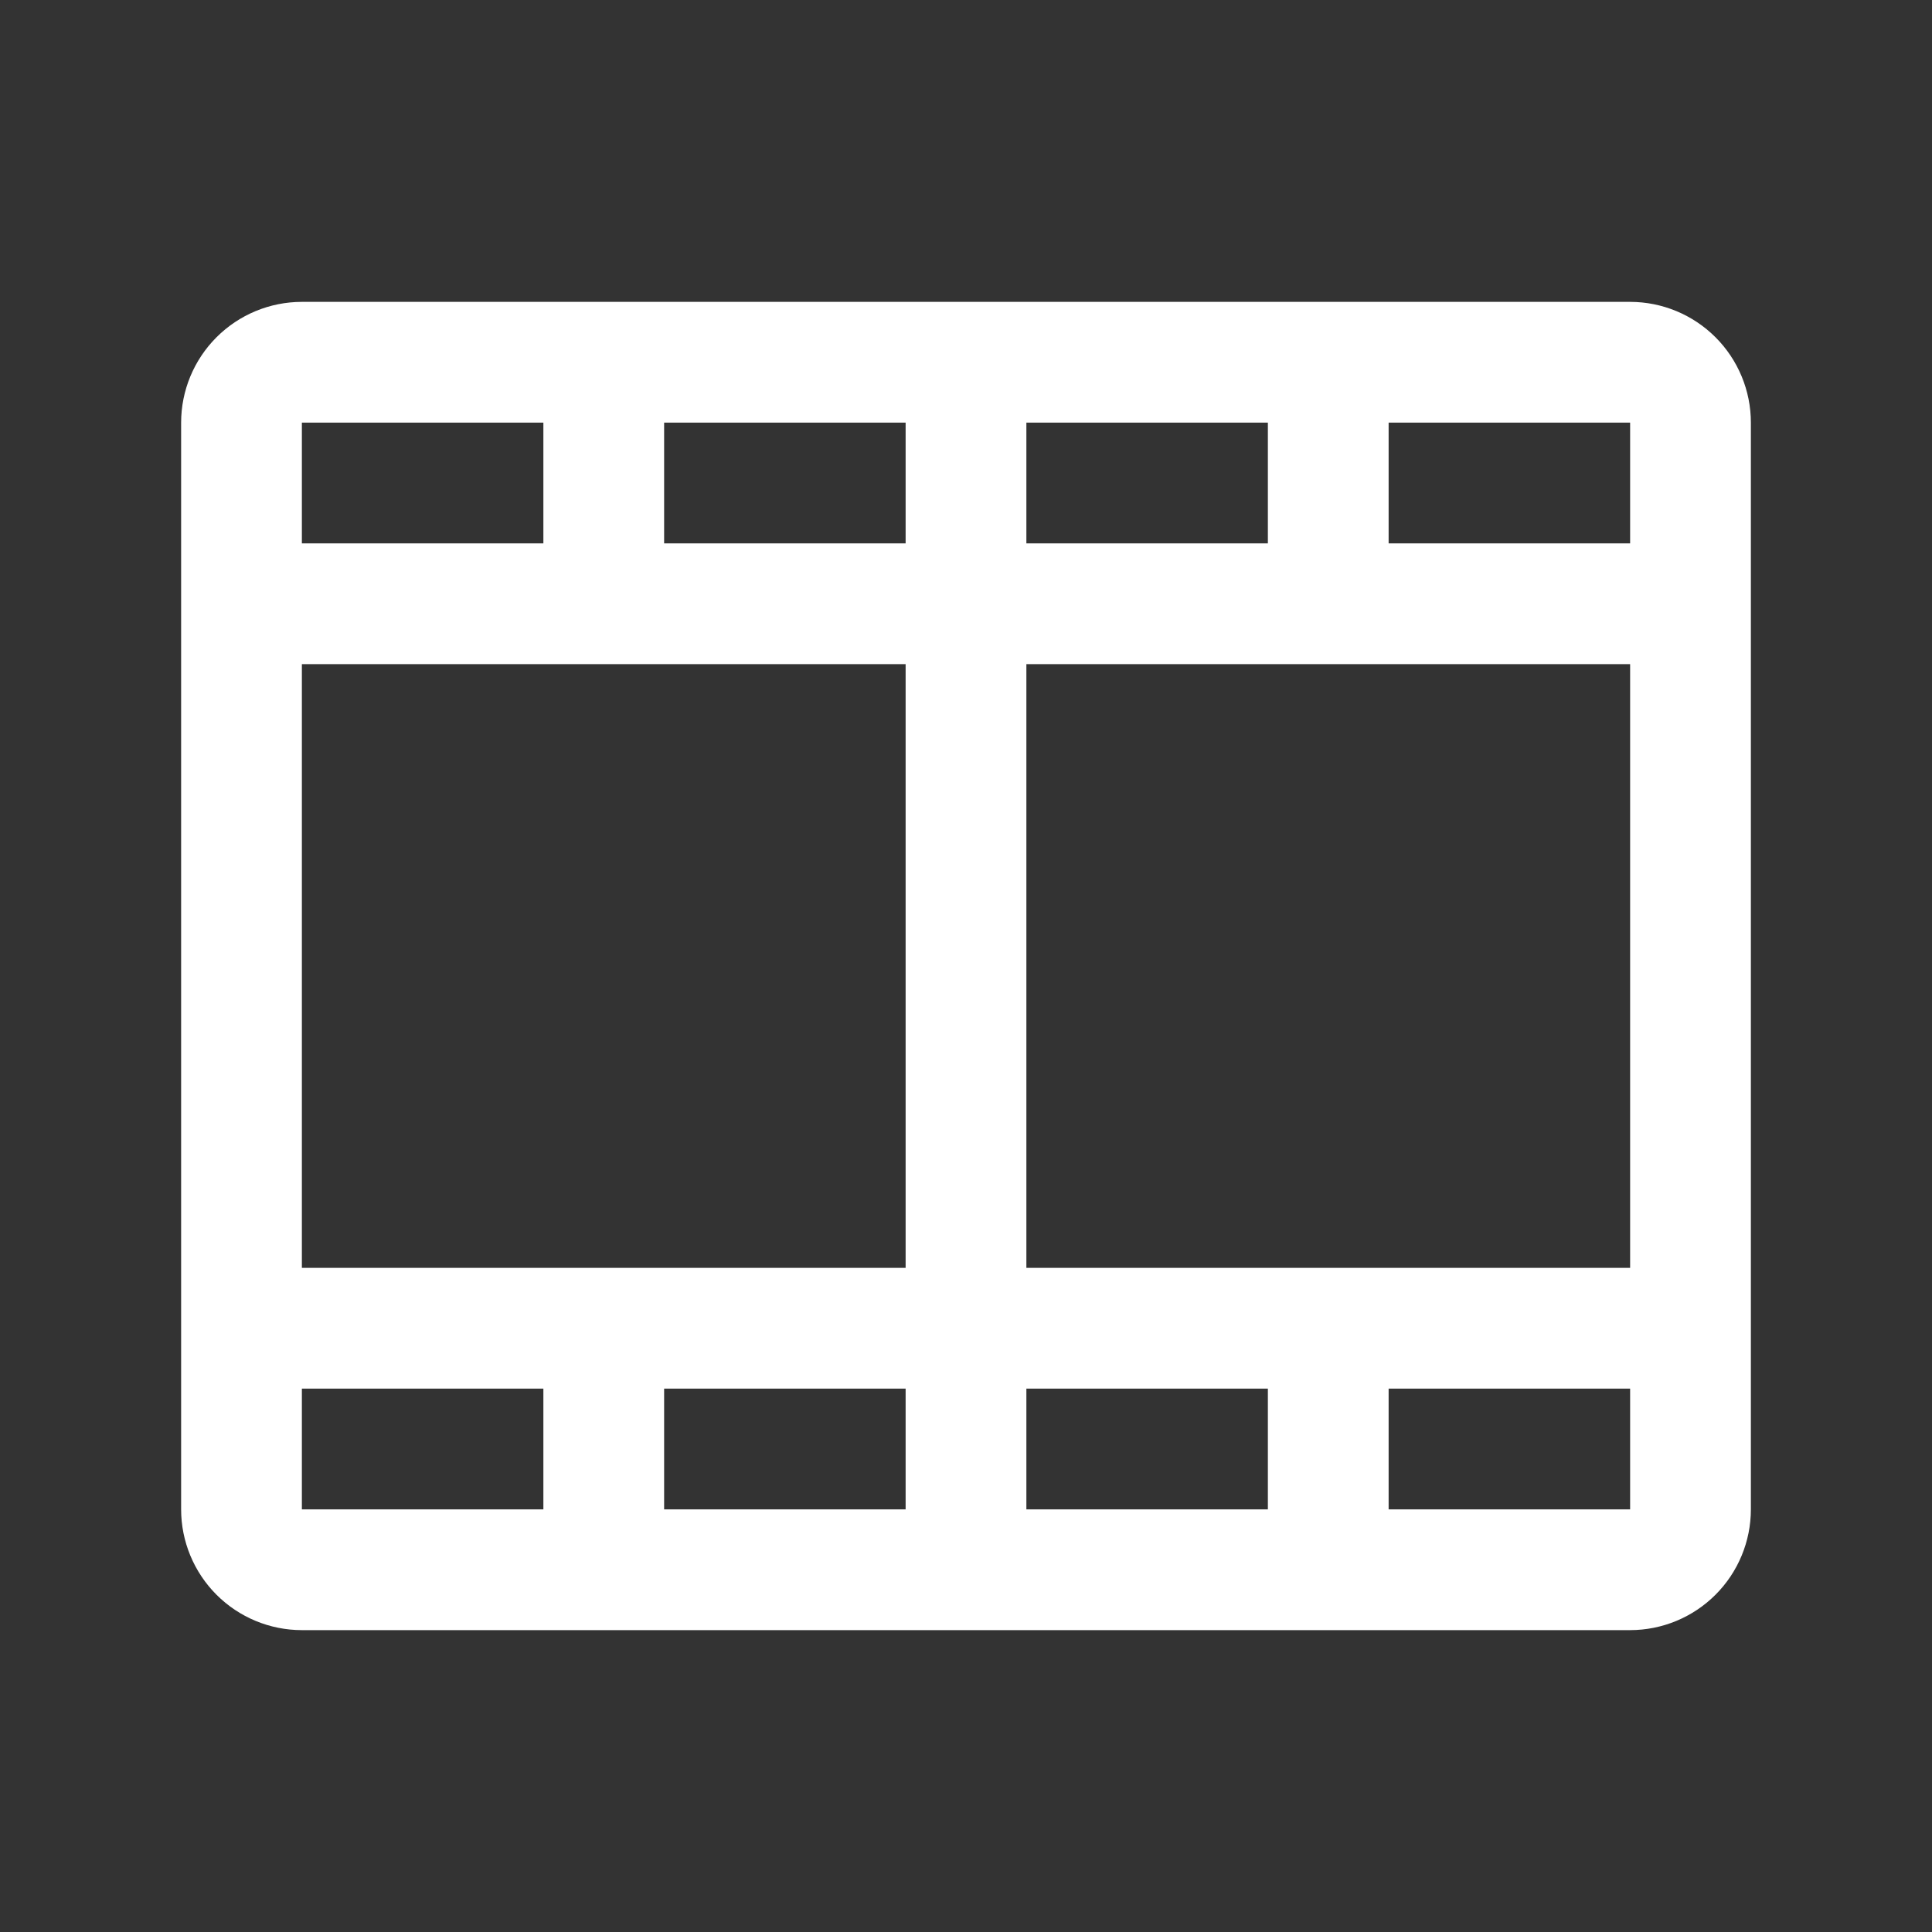 <svg width="32" height="32" viewBox="0 0 32 32" fill="none" xmlns="http://www.w3.org/2000/svg">
<rect x="0" y="0" width="32" height="32" fill="#333333" stroke="none"/>
<path d="M27 5H5C4.47 5 3.961 5.211 3.586 5.586C3.211 5.961 3 6.47 3 7V25C3 25.53 3.211 26.039 3.586 26.414C3.961 26.789 4.47 27 5 27H27C27.53 27 28.039 26.789 28.414 26.414C28.789 26.039 29 25.53 29 25V7C29 6.47 28.789 5.961 28.414 5.586C28.039 5.211 27.53 5 27 5ZM5 11H15V21H5V11ZM17 9V7H21V9H17ZM15 9H11V7H15V9ZM15 23V25H11V23H15ZM17 23H21V25H17V23ZM17 21V11H27V21H17ZM27 9H23V7H27V9ZM9 7V9H5V7H9ZM5 23H9V25H5V23ZM27 25H23V23H27V25Z" fill="white"/>
</svg>
